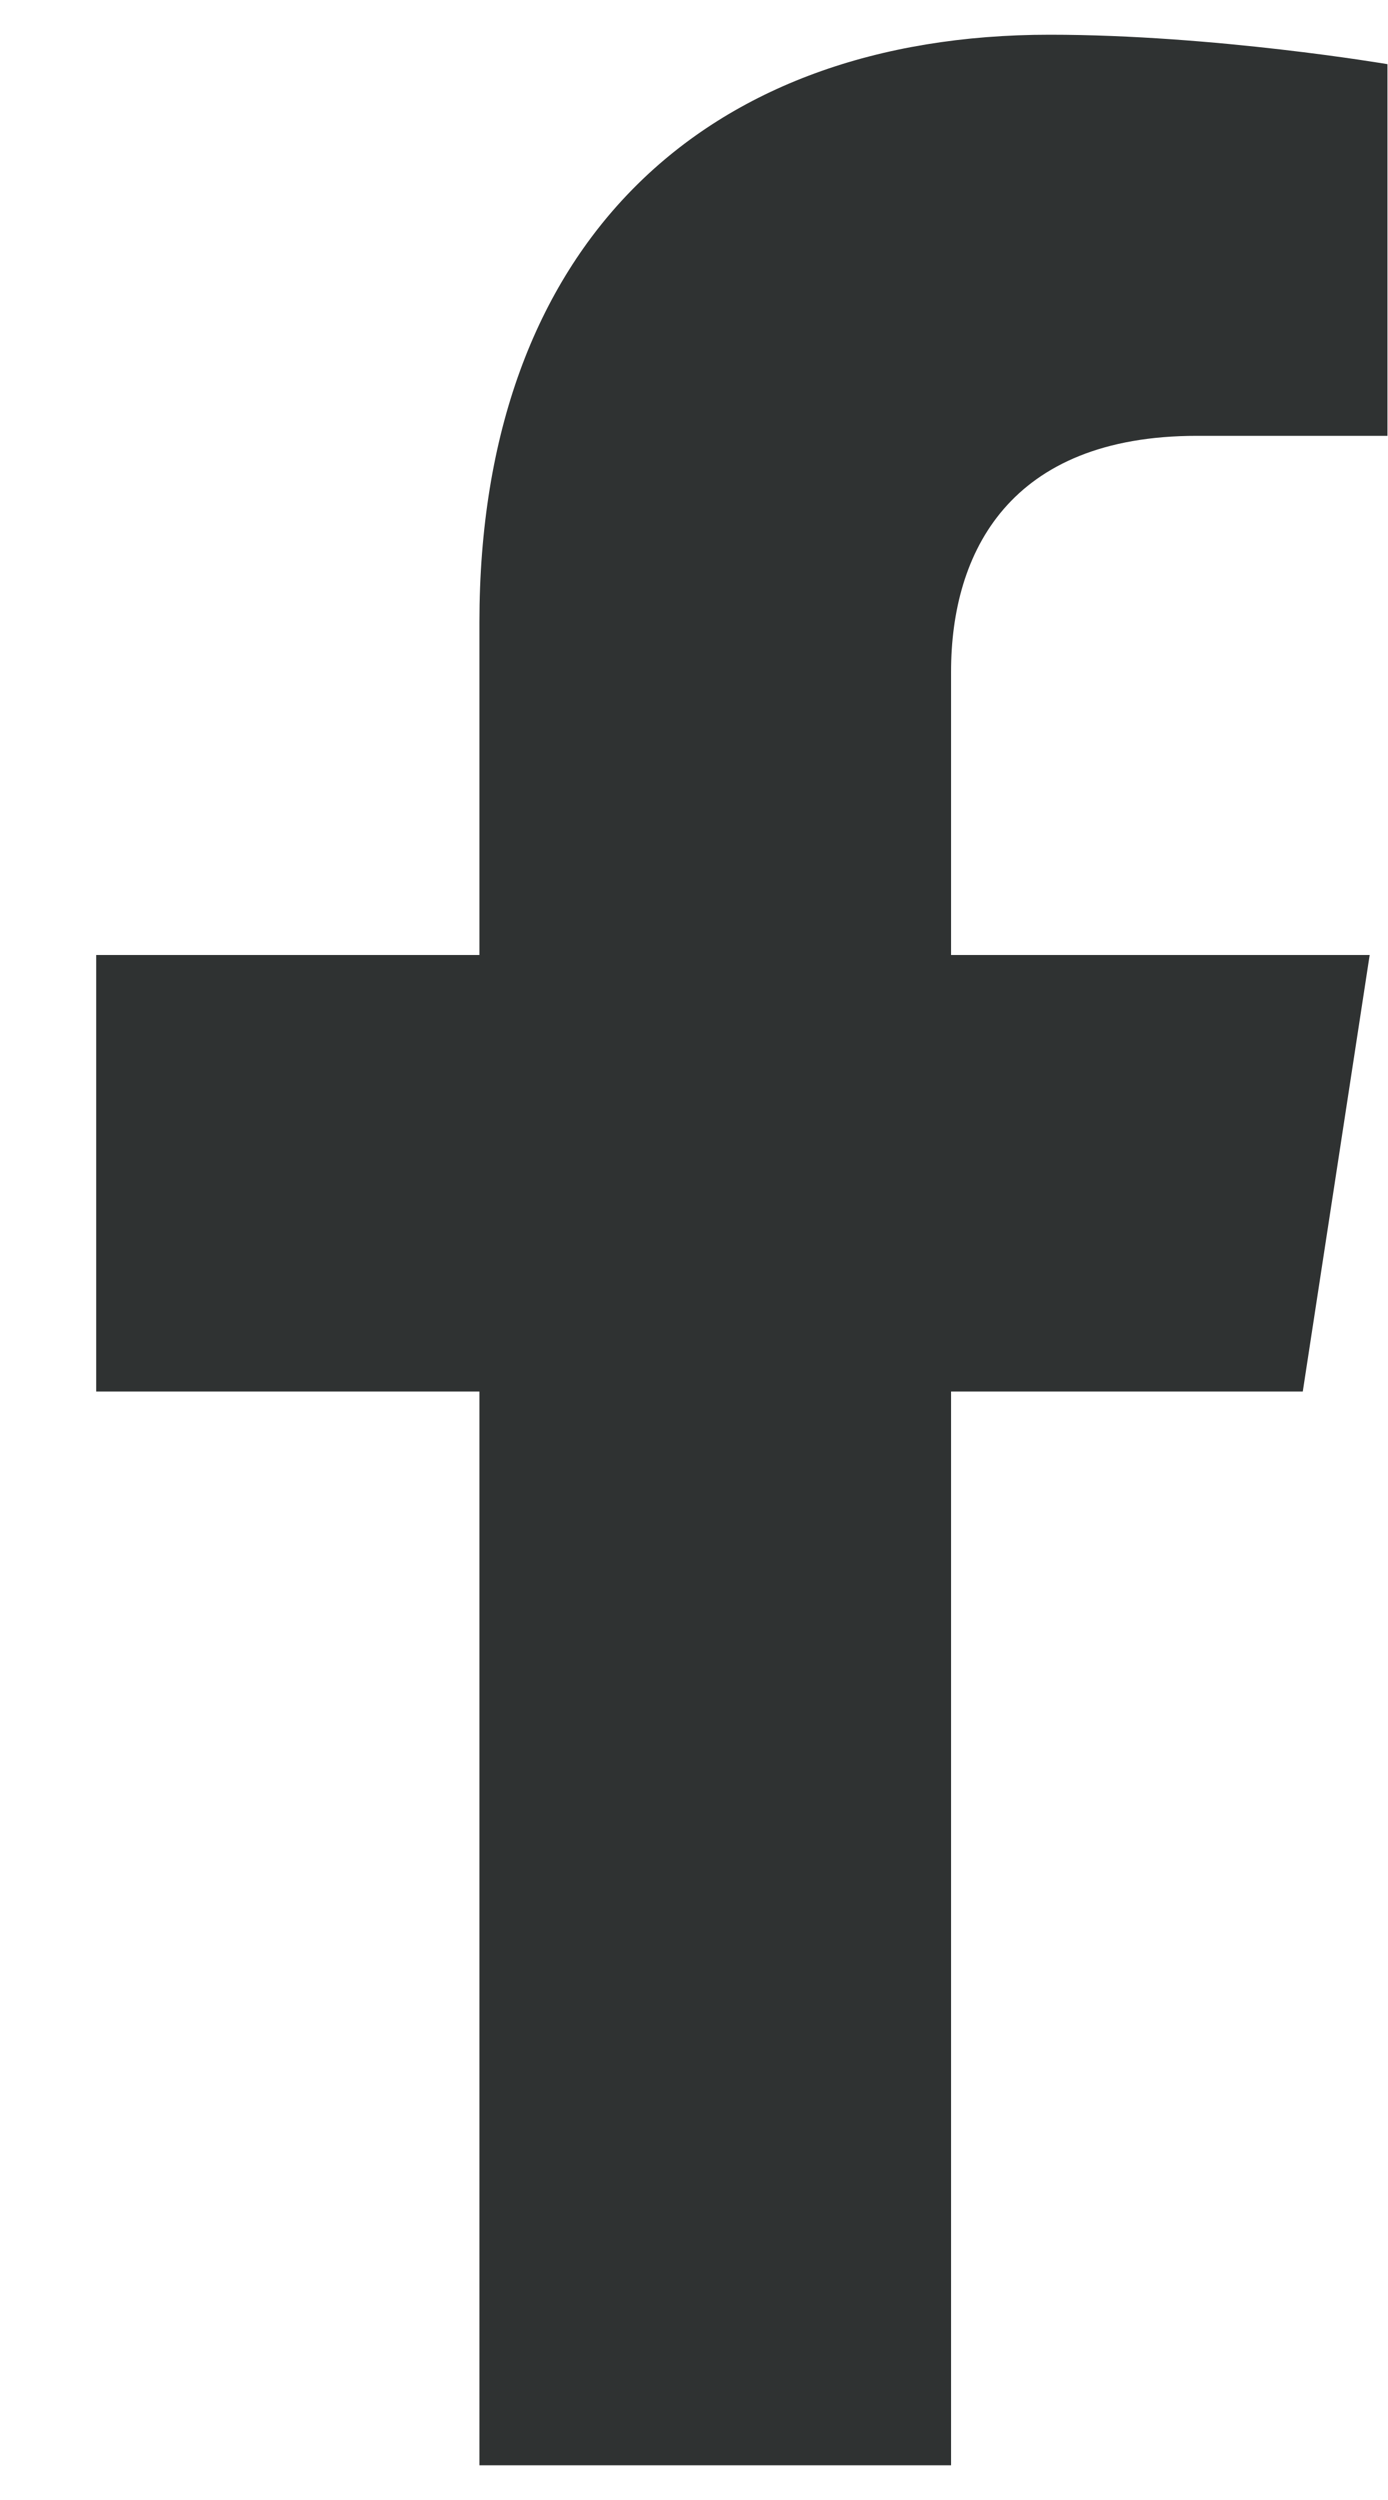 <svg width="10" height="18" viewBox="0 0 10 18" fill="none" xmlns="http://www.w3.org/2000/svg">
<path d="M9.868 6.876L9.386 10.019H6.852V17.75H3.454V10.019H0.693V6.876H3.454V4.481C3.454 1.756 5.077 0.25 7.562 0.25C8.751 0.25 9.996 0.462 9.996 0.462V3.138H8.624C7.273 3.138 6.852 3.977 6.852 4.837V6.876H9.868Z" fill="#2F3232"/>
</svg>
